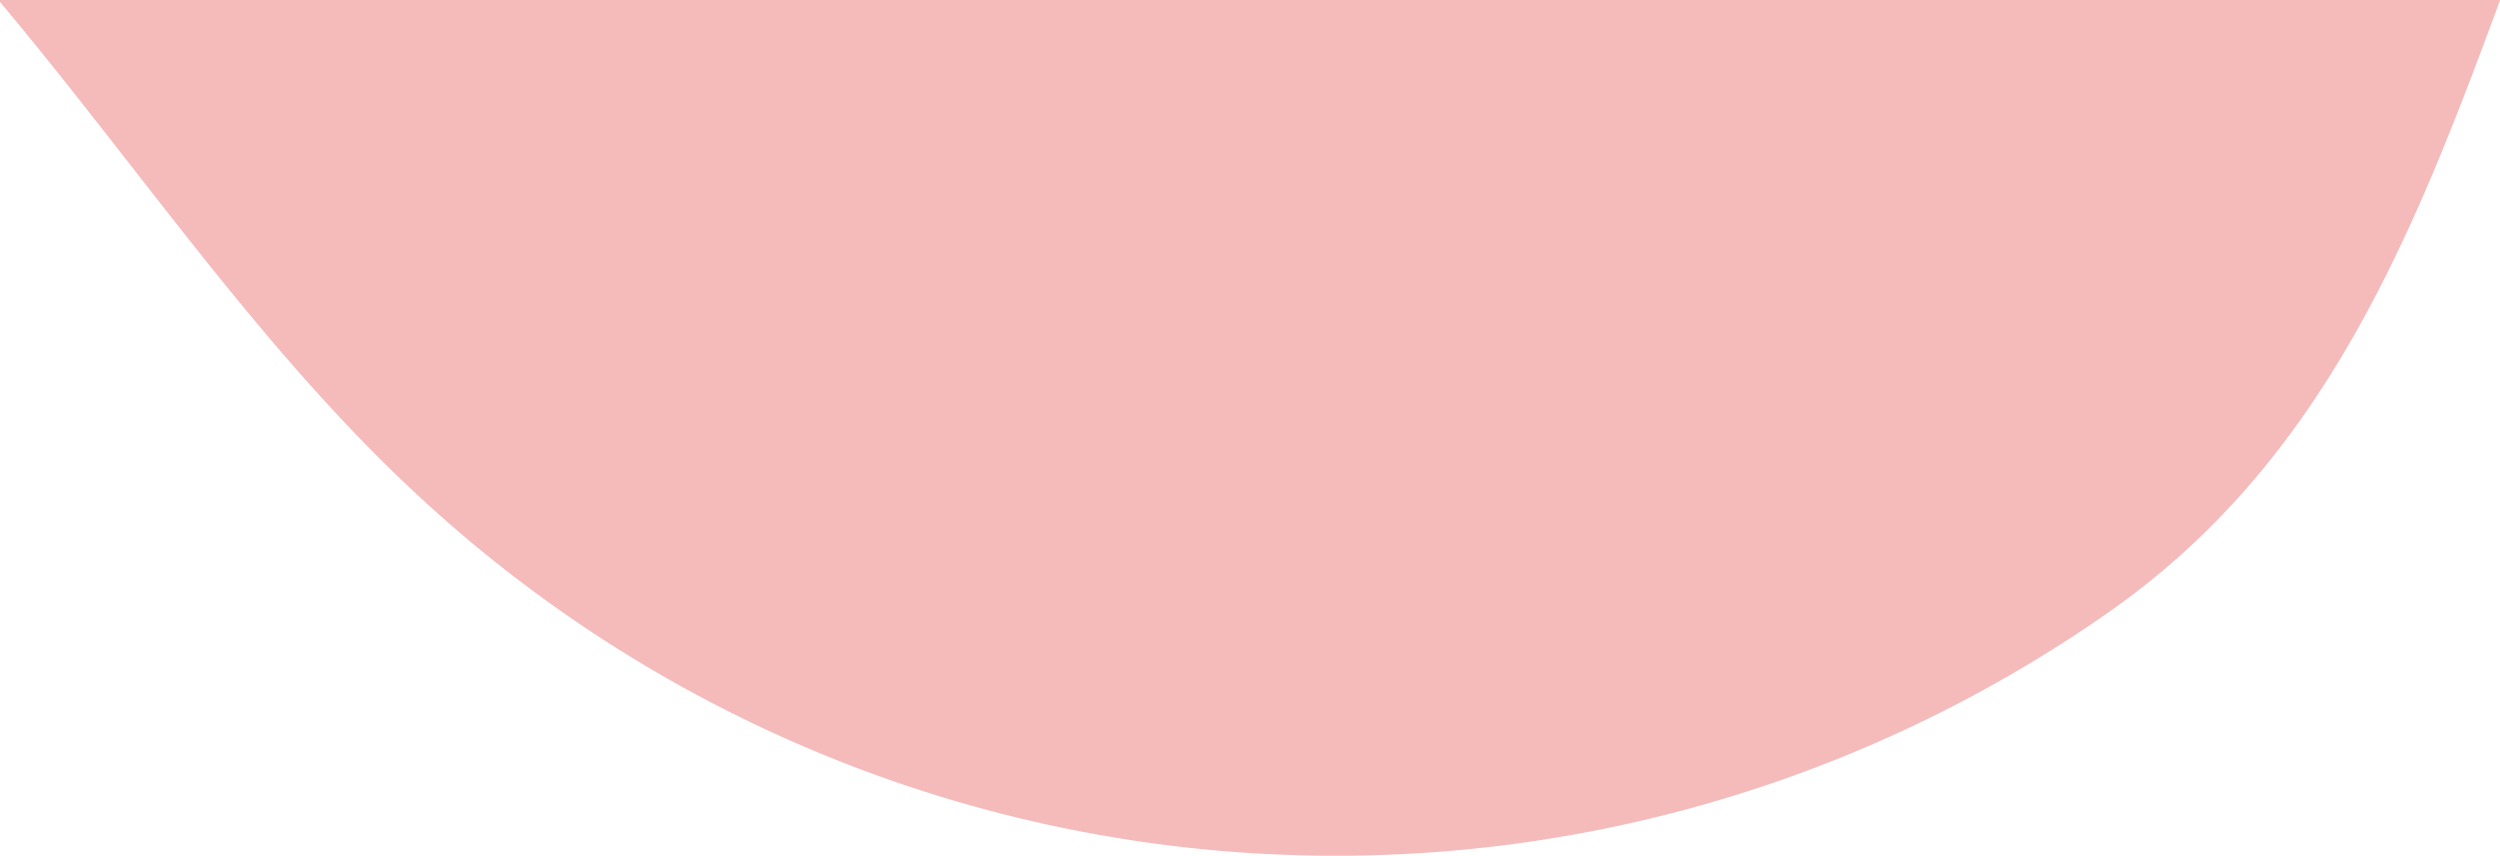 <svg xmlns="http://www.w3.org/2000/svg" xmlns:xlink="http://www.w3.org/1999/xlink" width="166.032" height="56.829" viewBox="0 0 166.032 56.829">
  <defs>
    <clipPath id="clip-path">
      <rect x="58" y="180" width="166.032" height="56.829" fill="none"/>
    </clipPath>
  </defs>
  <g id="Scroll_Group_1" data-name="Scroll Group 1" transform="translate(-58 -180)" clip-path="url(#clip-path)" style="isolation: isolate">
    <path id="Path_111521" data-name="Path 111521" d="M6557.377,3252.086c-9.219-14-15.279-30.425-12.863-46.83,1.729-11.744,7.668-22.5,14.889-31.925,10.443-13.627,24.051-25.176,40.109-31.25,27.125-10.259,57.674-4.028,86.121-9.67,17.787-3.527,35.1-11.728,53.16-10.162a49.057,49.057,0,0,1,34.156,18.4c11.314,14.583,13.035,34.287,13.063,52.746.049,36.229-4.855,72.818-17.365,106.944-6.143,16.757-12.057,32.441-27.15,42.738a89.571,89.571,0,0,1-111.521-7.9c-10.881-10.016-19.094-22.527-28.674-33.792-12.506-14.7-27.387-27.32-39.156-42.617C6560.486,3256.614,6558.889,3254.383,6557.377,3252.086Z" transform="translate(-6543.98 -3122.053)" fill="#f5baba"/>
  </g>
</svg>
